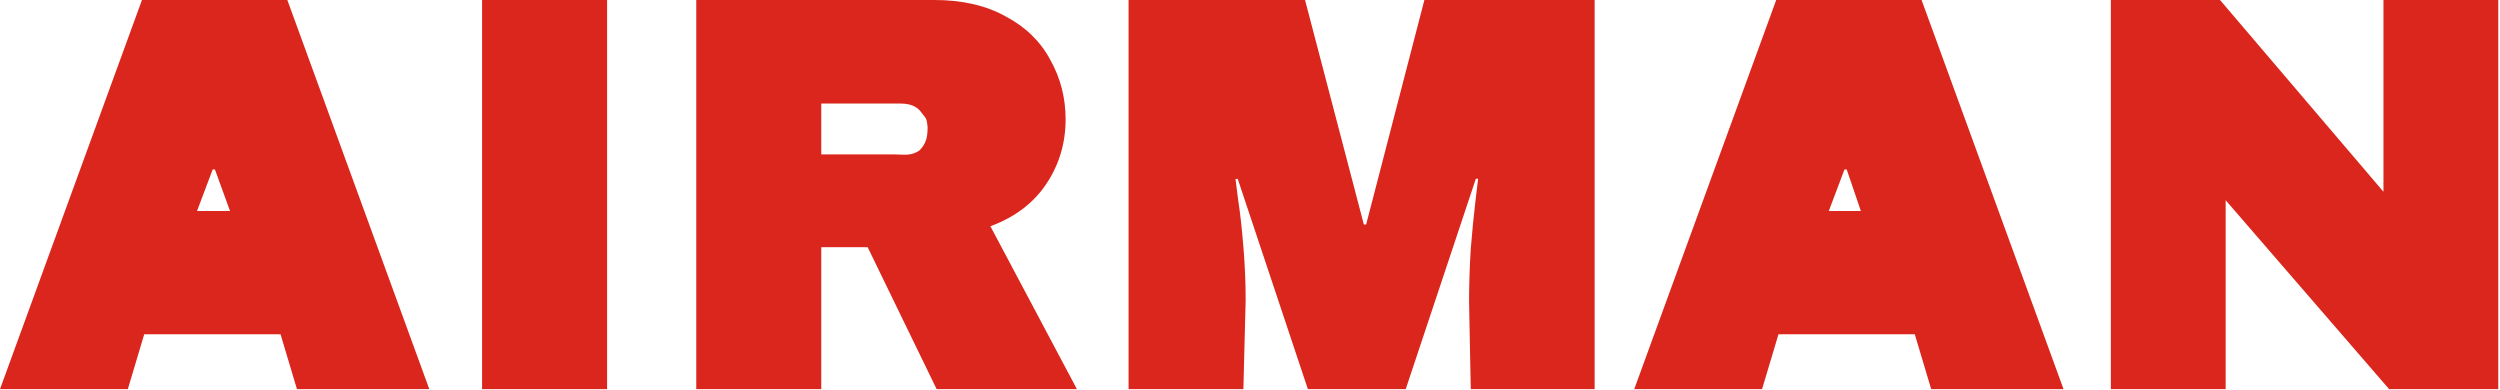 <svg width="1326" height="207" viewBox="0 0 1326 207" fill="none" xmlns="http://www.w3.org/2000/svg">
<path d="M157.5 206.4L148.8 177.3H76.5L67.8 206.4H0L75.3 0H152.4L227.7 206.4H157.5ZM104.5 111.9H122L114 89.9H112.8L104.5 111.9Z" fill="#DA261C"/>
<path d="M255.696 206.4V0H321.996V206.4H255.696Z" fill="#DA261C"/>
<path d="M565.198 63.3C565.198 75.9 561.798 87.3 554.998 97.5C548.198 107.7 538.298 115.2 525.298 120L571.198 206.4H496.798L460.198 131.1H435.598V206.4H369.298V0H495.598C510.398 0 522.998 2.9 533.398 8.7C543.998 14.3 551.898 22 557.098 31.8C562.498 41.4 565.198 51.9 565.198 63.3ZM492 67.4C491.5 61.9 491 62.9 487.7 58.4C484.1 54.8 479.7 54.9 474.5 54.9H435.598V81.9H474.5C479.7 81.9 483 82.9 487.7 79.8C491.3 76 492 72.8 492 67.4Z" fill="#DA261C"/>
<path d="M780.094 206.4L779.194 160.2C779.194 151 779.494 141.6 780.094 132C780.894 122.2 781.694 114 782.494 107.4C783.294 100.8 783.794 96.6 783.994 94.8H782.794L745.594 206.4H693.694L656.5 94.9H655.3C655.5 96.7 655.994 100 656.794 106.6C657.794 113 658.694 121.1 659.494 130.9C660.294 140.5 660.694 149.9 660.694 159.1L659.494 206.4H598.594V0H692.194L723.394 119.1H724.594L755.494 0H845.794V206.4H780.094Z" fill="#DA261C"/>
<path d="M1024.3 206.4L1015.6 177.3H943.3L934.6 206.4H866.8L942.1 0H1019.2L1094.5 206.4H1024.3ZM970 111.901H987L979.5 89.9H978.3L970 111.901Z" fill="#DA261C"/>
<path d="M1267.19 206.4L1180.49 106.2V206.4H1119.59V0H1177.49L1264.19 101.7V0H1325.09V206.4H1267.19Z" fill="#DA261C"/>
</svg>
